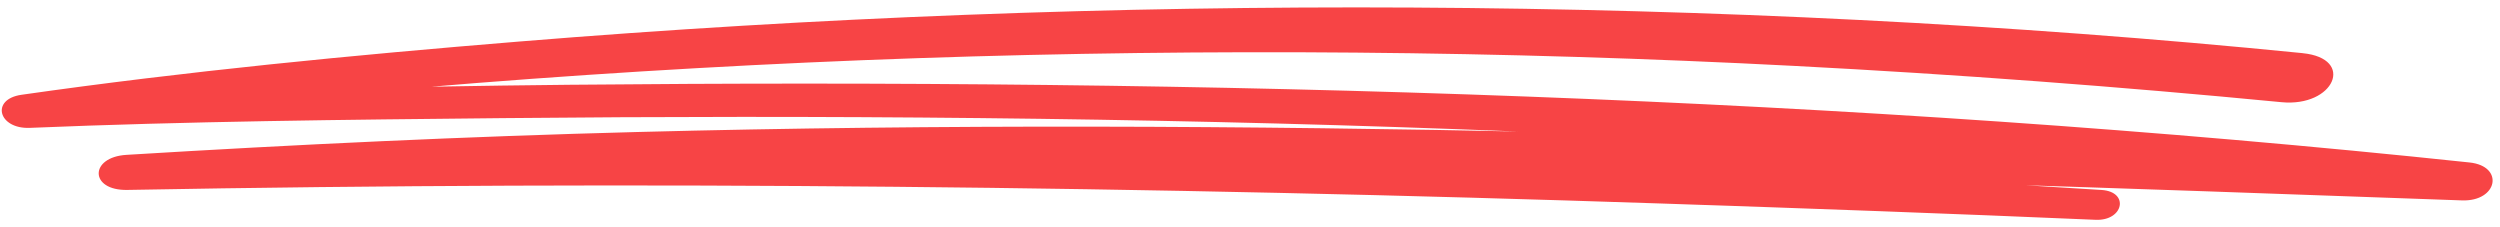 <svg width="331" height="30" viewBox="0 0 331 30" fill="none" xmlns="http://www.w3.org/2000/svg">
<path d="M304.868 7.036C265.989 3.158 226.59 1.22 187.03 1.001C147.581 0.783 108.02 2.291 68.787 5.496C46.739 7.297 24.558 9.445 2.852 12.548C-1.282 13.137 -0.224 17.102 3.95 16.929C24.796 16.064 45.713 15.848 66.57 15.64C87.651 15.432 108.725 15.413 129.786 15.636C171.684 16.081 213.55 17.506 255.096 20.329C278.468 21.916 301.729 23.948 324.831 26.467C325.169 24.795 325.5 23.122 325.837 21.446C245.515 18.305 165.052 15.376 84.32 17.479C61.755 18.068 39.244 19.127 16.741 20.503C11.821 20.804 11.83 25.241 16.852 25.146C84.65 23.895 152.43 24.688 220.001 26.946C239.16 27.587 258.326 28.277 277.459 29.102C281.16 29.262 281.974 25.391 278.247 25.151C210.669 20.812 142.645 19.22 74.499 19.657C55.248 19.782 35.99 20.064 16.741 20.503L16.852 25.146C97.254 19.891 178.166 21.734 258.417 24.218C280.94 24.915 303.453 25.721 325.959 26.532C330.708 26.703 331.613 22.003 326.966 21.511C285.742 17.148 244.026 14.365 202.144 12.783C159.982 11.189 117.653 10.813 75.332 11.224C51.498 11.455 27.669 12.169 3.842 12.447C4.206 13.909 4.576 15.367 4.94 16.829C24.288 14.657 43.581 12.515 63.084 10.991C82.507 9.468 102.008 8.365 121.532 7.699C160.22 6.381 198.99 6.724 237.453 8.721C259.09 9.845 280.678 11.468 302.076 13.53C309.054 14.2 311.89 7.742 304.869 7.04L304.868 7.036Z" fill="#F74445"/>
</svg>
